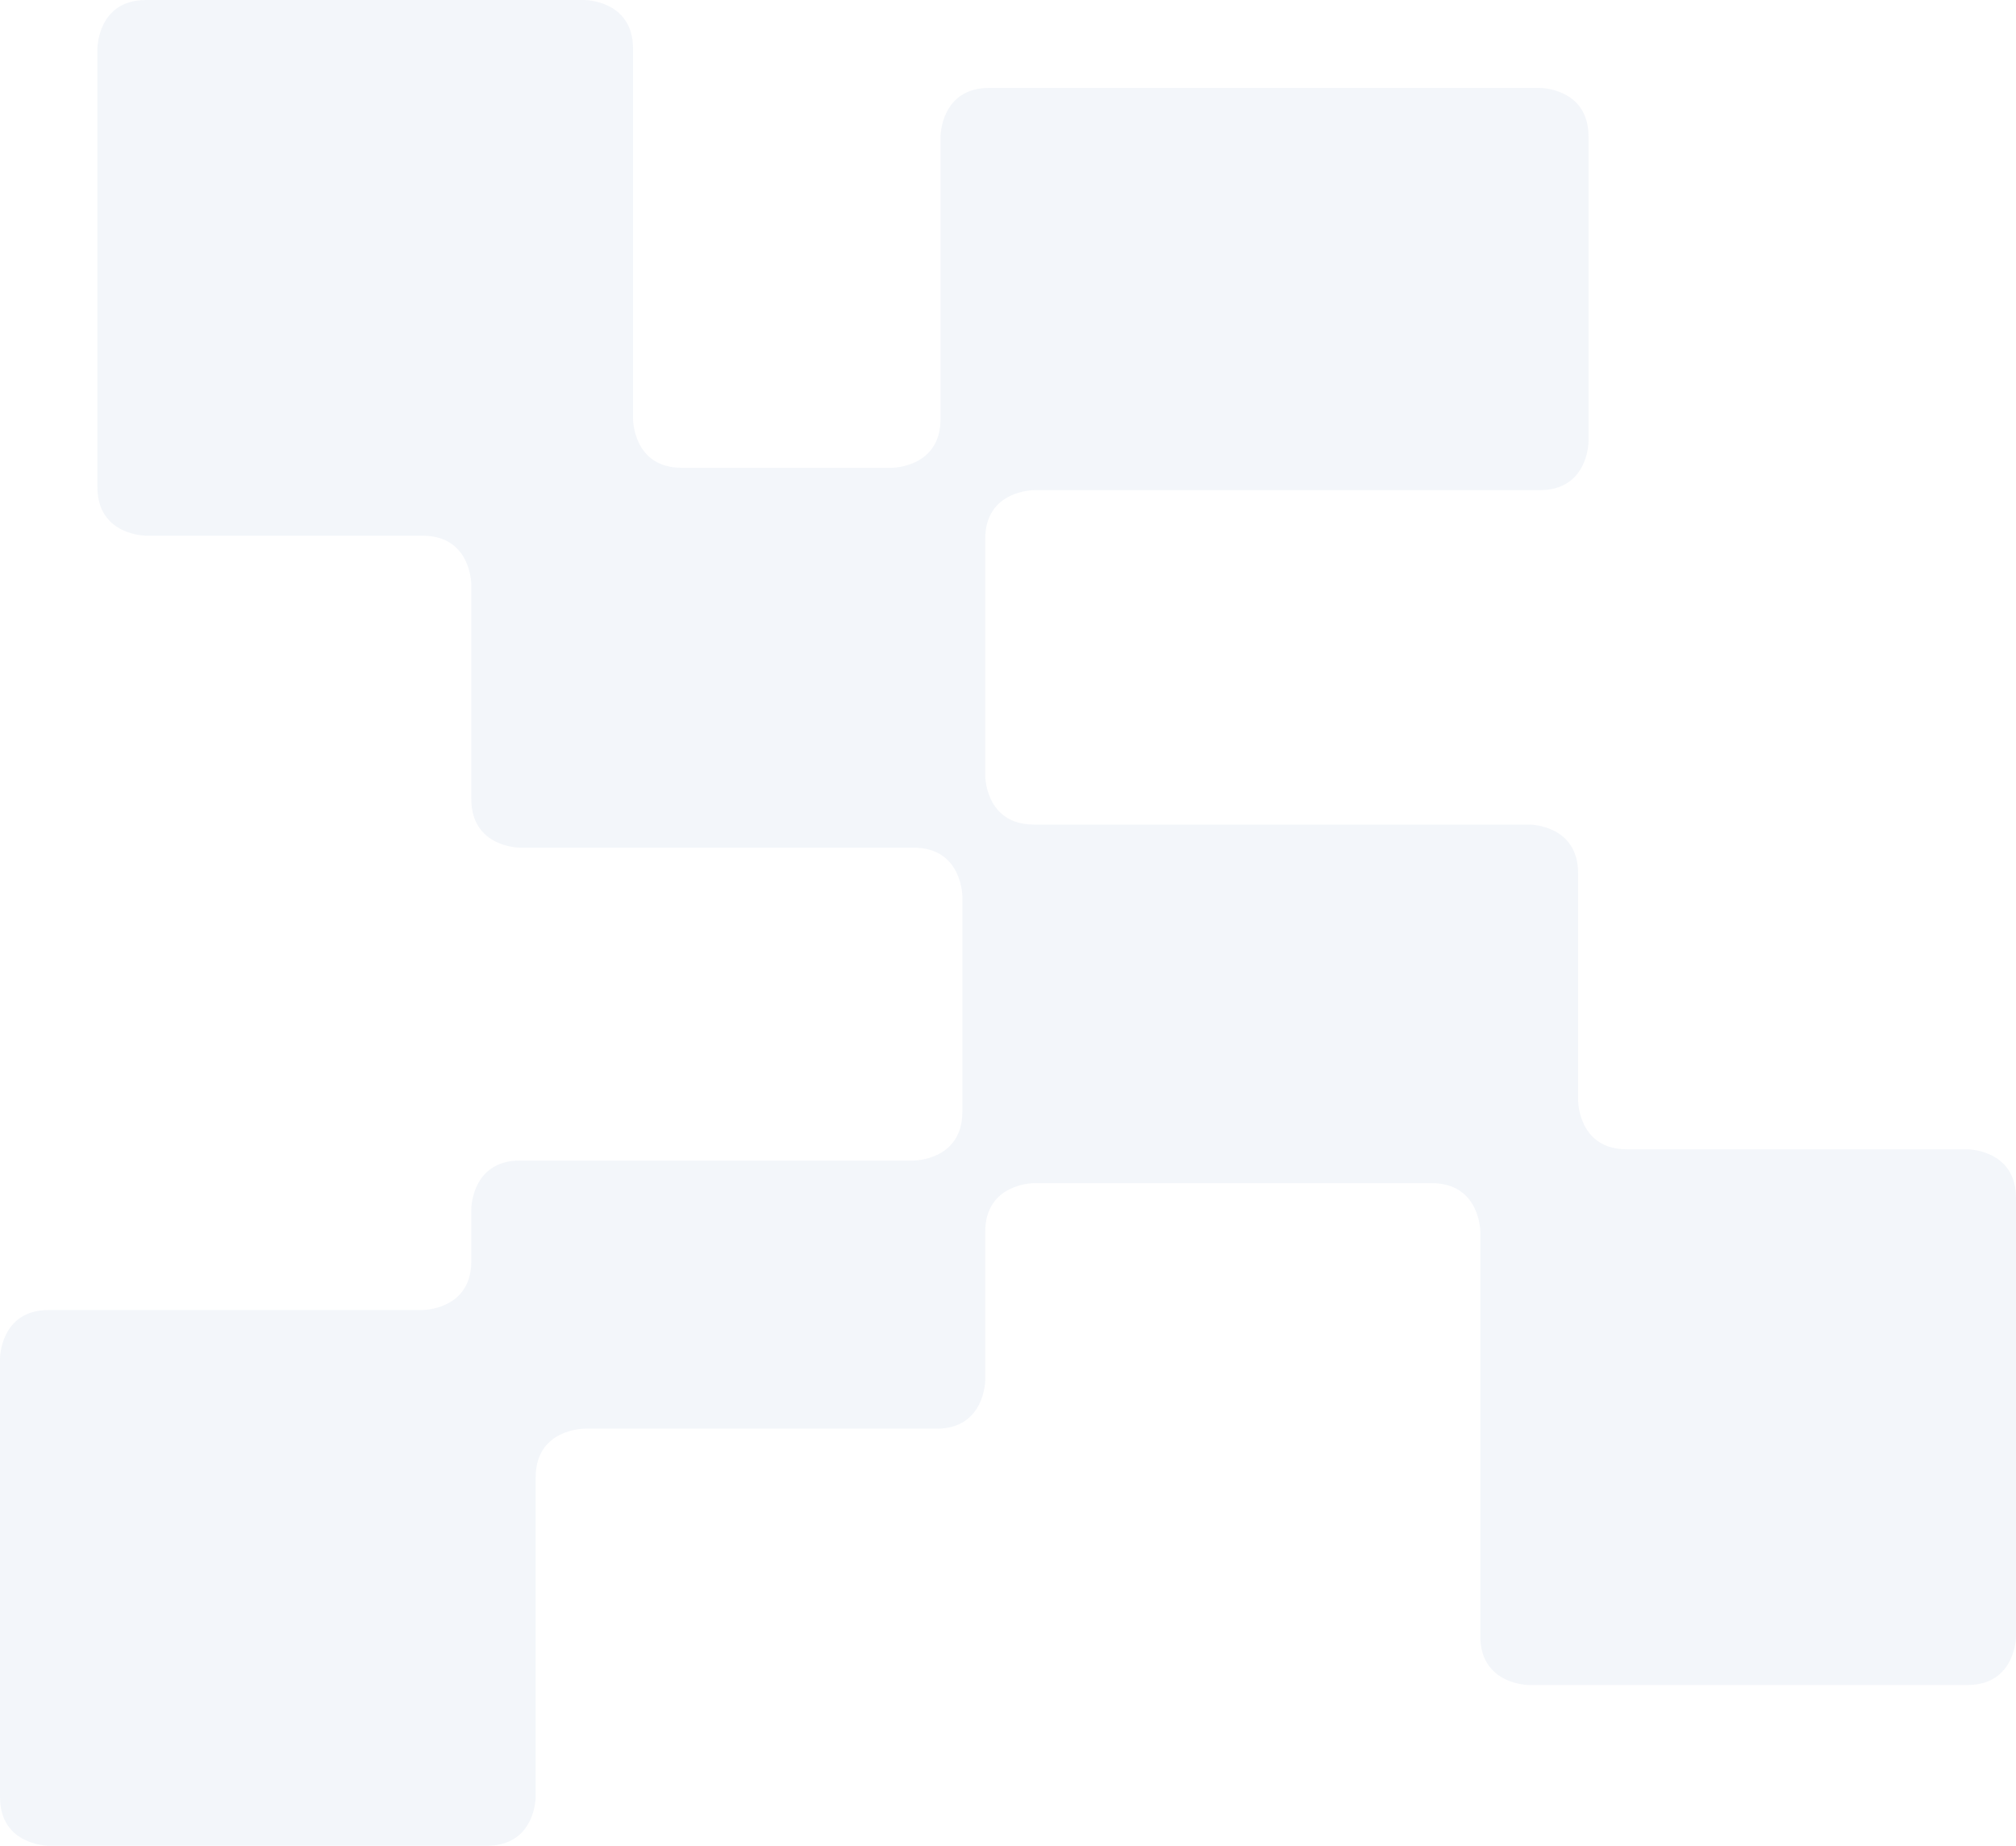 <svg width="414" height="379" viewBox="0 0 414 379" fill="none" xmlns="http://www.w3.org/2000/svg">
<path d="M10 269H86.784C86.784 269 96.784 269 96.784 259V248.305C96.784 248.305 96.784 238.305 106.784 238.305H187.624C187.624 238.305 197.624 238.305 197.624 228.305V184.064C197.624 184.064 197.624 174.064 187.624 174.064H106.784C106.784 174.064 96.784 174.064 96.784 164.064V120C96.784 120 96.784 110 86.784 110H30C30 110 20 110 20 100V10C20 10 20 0 30 0H120C120 0 130 0 130 10V86.057C130 86.057 130 96.057 140 96.057H183.143C183.143 96.057 193.143 96.057 193.143 86.057V28.05C193.143 28.05 193.143 18.05 203.143 18.05H316.214C316.214 18.05 326.214 18.05 326.214 28.05V90.646C326.214 90.646 326.214 100.646 316.214 100.646H212.323C212.323 100.646 202.323 100.646 202.323 110.646V159.316C202.323 159.316 202.323 169.316 212.323 169.316H314.079C314.079 169.316 324.079 169.316 324.079 179.316V226C324.079 226 324.079 236 334.079 236H404C404 236 414 236 414 246V336C414 336 414 346 404 346H314C314 346 304 346 304 336V252.948C304 252.948 304 242.948 294 242.948H212.323C212.323 242.948 202.323 242.948 202.323 252.948V283.369C202.323 283.369 202.323 293.369 192.323 293.369H120C120 293.369 110 293.369 110 303.369V369C110 369 110 379 100 379H10C10 379 0 379 0 369V279C0 279 0 269 10 269Z" fill="#0D4C91" fill-opacity="0.05"/>
</svg>
